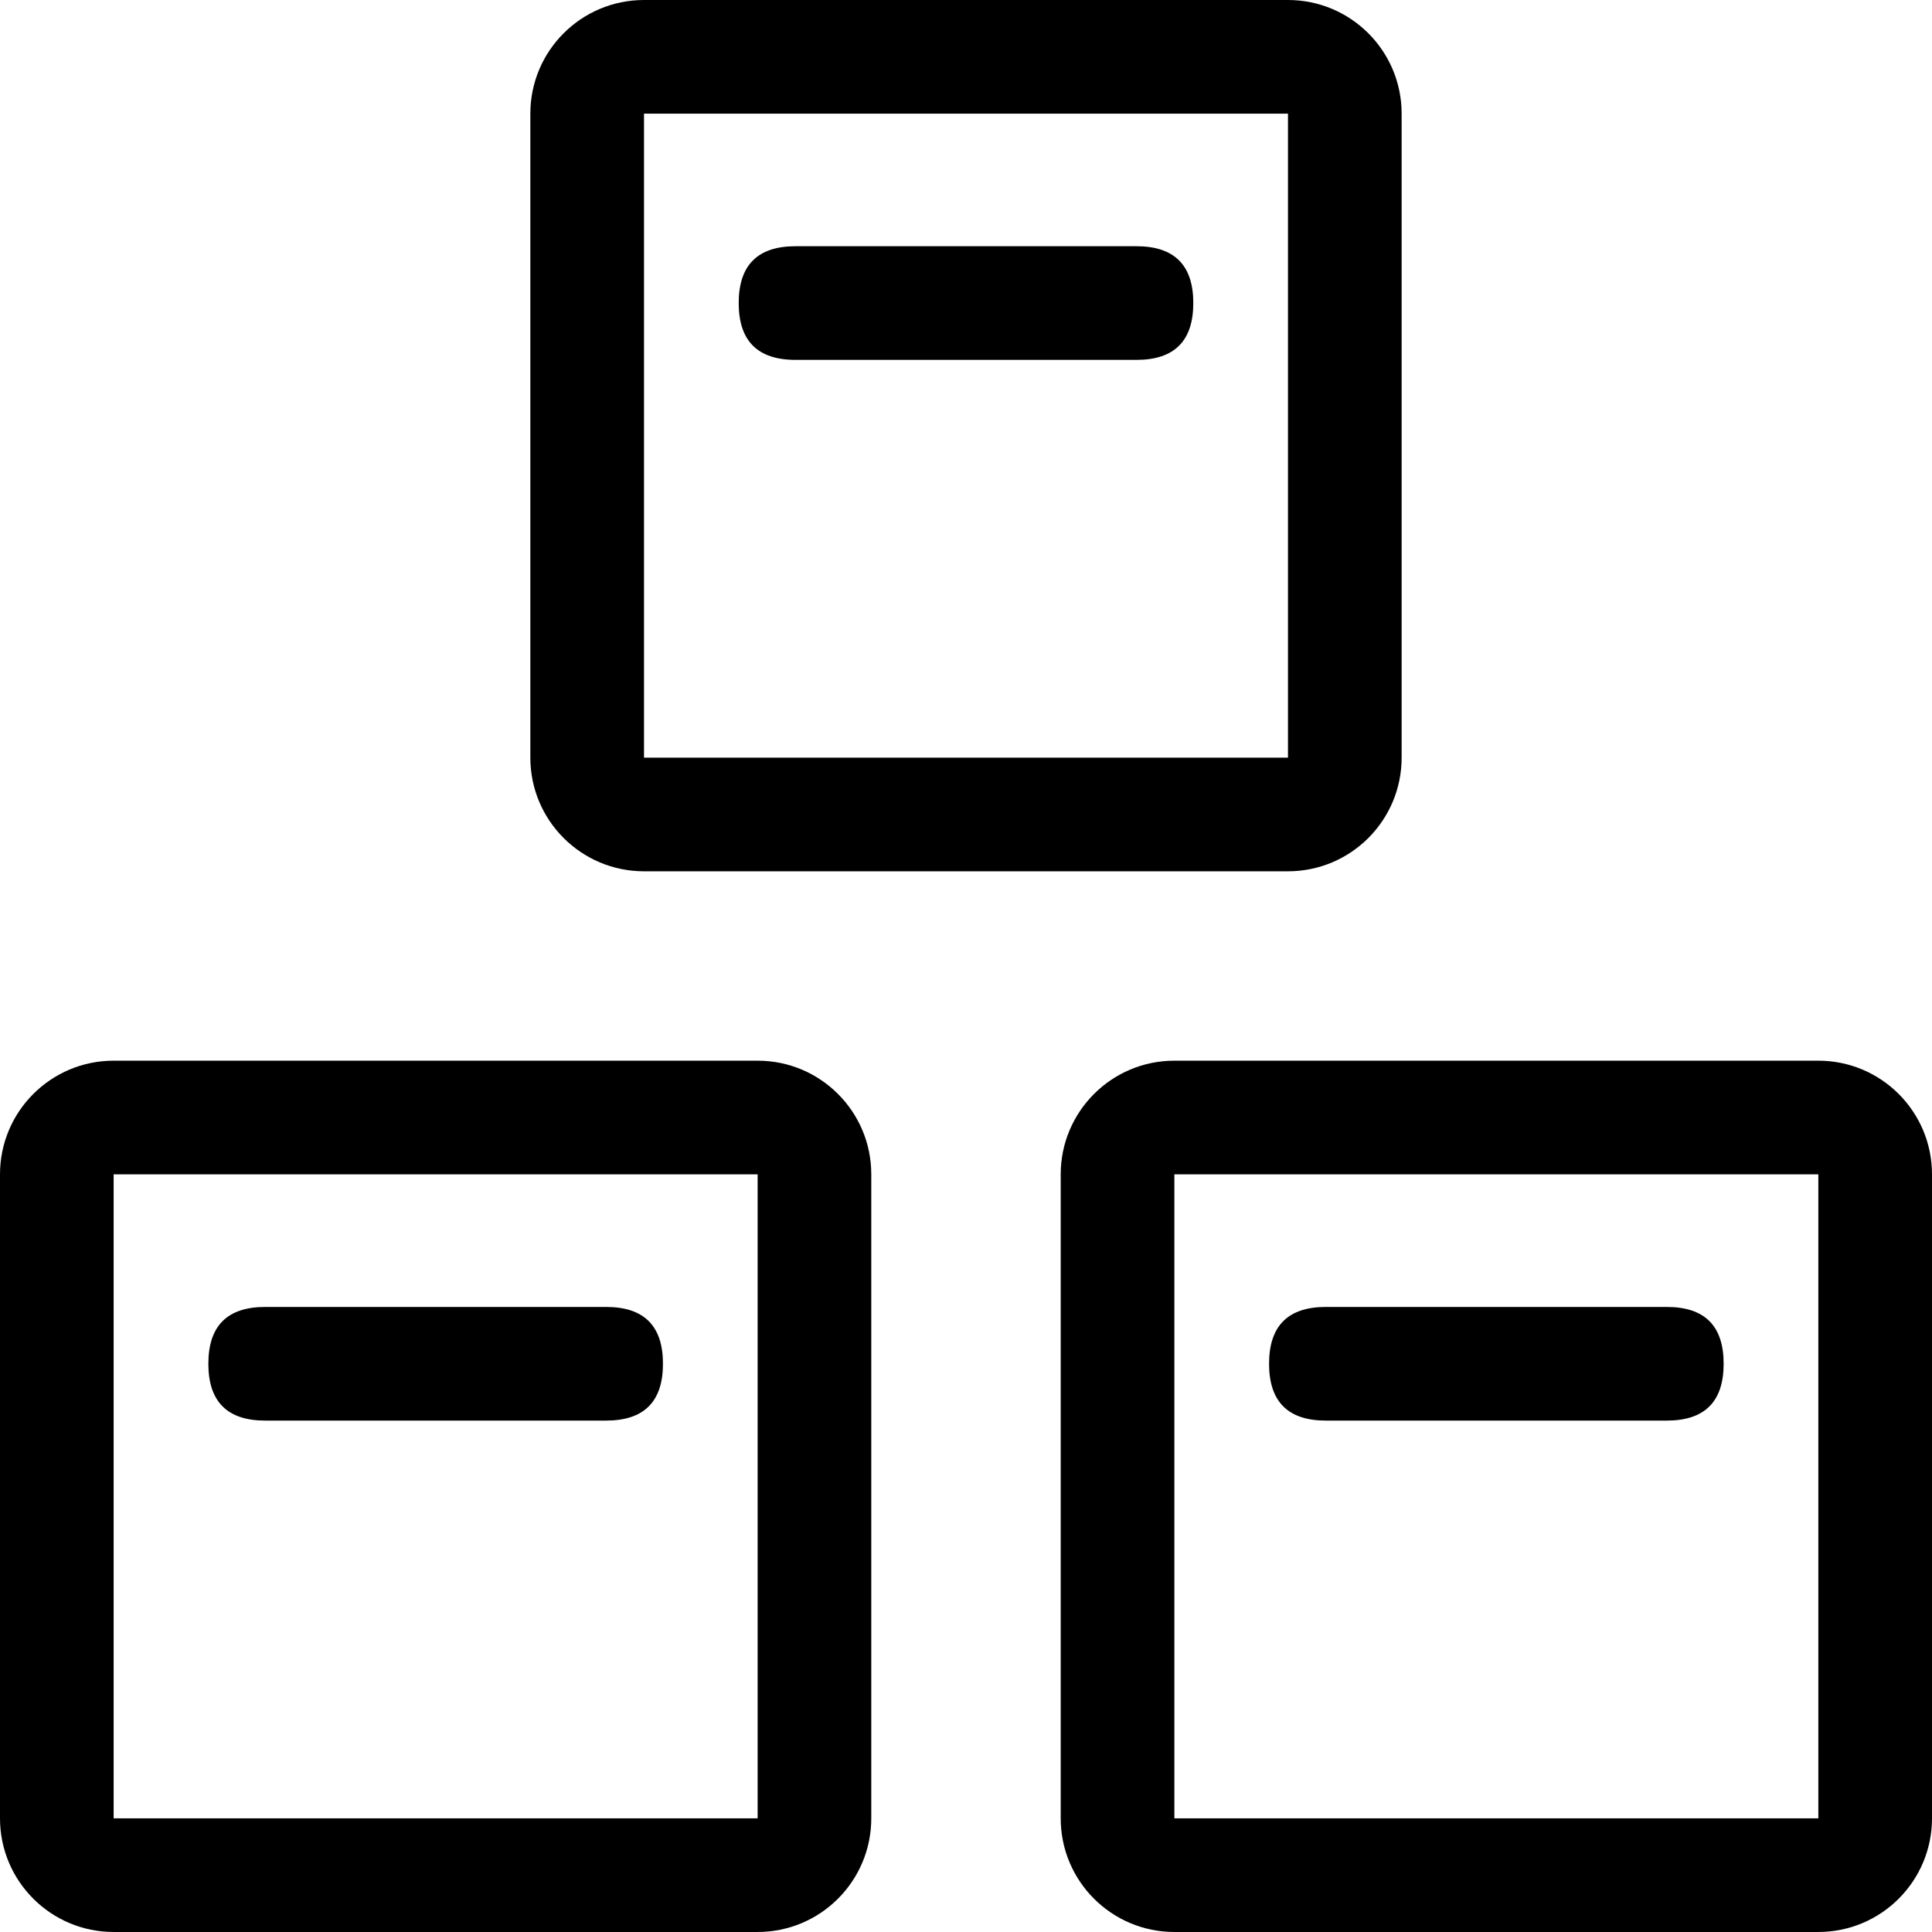 <?xml version="1.0" encoding="UTF-8"?>
<svg width="200px" height="200px" viewBox="0 0 200 200" version="1.1" xmlns="http://www.w3.org/2000/svg" xmlns:xlink="http://www.w3.org/1999/xlink">
    <title>物料_物资</title>
    <g id="Page-1" stroke="none" stroke-width="1" fill="none" fill-rule="evenodd">
        <g id="Artboard" transform="translate(-1254, -69)" fill="#000000" fill-rule="nonzero">
            <g id="物料_物资" transform="translate(1254, 69)">
                <path d="M66.667,90.196 L133.331,90.196 C139.828,90.196 145.097,84.929 145.097,78.432 L145.097,11.764 C145.097,5.267 139.828,0 133.331,0 L66.667,0 C60.168,0 54.901,5.267 54.901,11.764 L54.901,78.43 C54.901,84.929 60.17,90.196 66.667,90.196 Z M66.667,11.764 L133.331,11.764 L133.331,78.43 L66.667,78.43 L66.667,11.764 Z M188.234,109.802 L121.57,109.802 C115.073,109.802 109.804,115.071 109.804,121.568 L109.804,188.233 C109.804,194.732 115.073,199.998 121.57,199.998 L188.234,199.998 C194.733,199.998 200,194.732 200,188.233 L200,121.568 C200,115.071 194.733,109.802 188.234,109.802 Z M188.234,188.234 L121.57,188.234 L121.57,121.568 L188.234,121.568 L188.234,188.234 Z M78.432,109.802 L11.764,109.802 C5.267,109.802 0,115.071 0,121.568 L0,188.233 C0,194.732 5.267,199.998 11.764,199.998 L78.43,199.998 C84.927,199.998 90.194,194.732 90.194,188.233 L90.194,121.568 C90.196,115.071 84.929,109.802 78.432,109.802 Z M78.432,188.234 L11.764,188.234 L11.764,121.568 L78.43,121.568 L78.43,188.234 L78.432,188.234 Z M123.53,31.372 C123.53,35.295 121.57,37.255 117.647,37.255 L82.353,37.255 C78.43,37.255 76.47,35.293 76.47,31.372 C76.47,27.452 78.43,25.489 82.353,25.489 L117.647,25.489 C121.57,25.489 123.53,27.452 123.53,31.372 Z M21.569,141.176 C21.569,137.254 23.531,135.294 27.452,135.294 L62.746,135.294 C66.669,135.294 68.629,137.254 68.629,141.176 C68.629,145.099 66.669,147.059 62.746,147.059 L27.452,147.059 C23.531,147.059 21.569,145.099 21.569,141.176 Z M131.373,141.176 C131.373,137.254 133.333,135.294 137.256,135.294 L172.548,135.294 C176.471,135.294 178.431,137.254 178.431,141.176 C178.431,145.099 176.471,147.059 172.548,147.059 L137.256,147.059 C133.333,147.059 131.373,145.099 131.373,141.176 Z" id="Shape"></path>
            </g>
        </g>
    </g>
</svg>